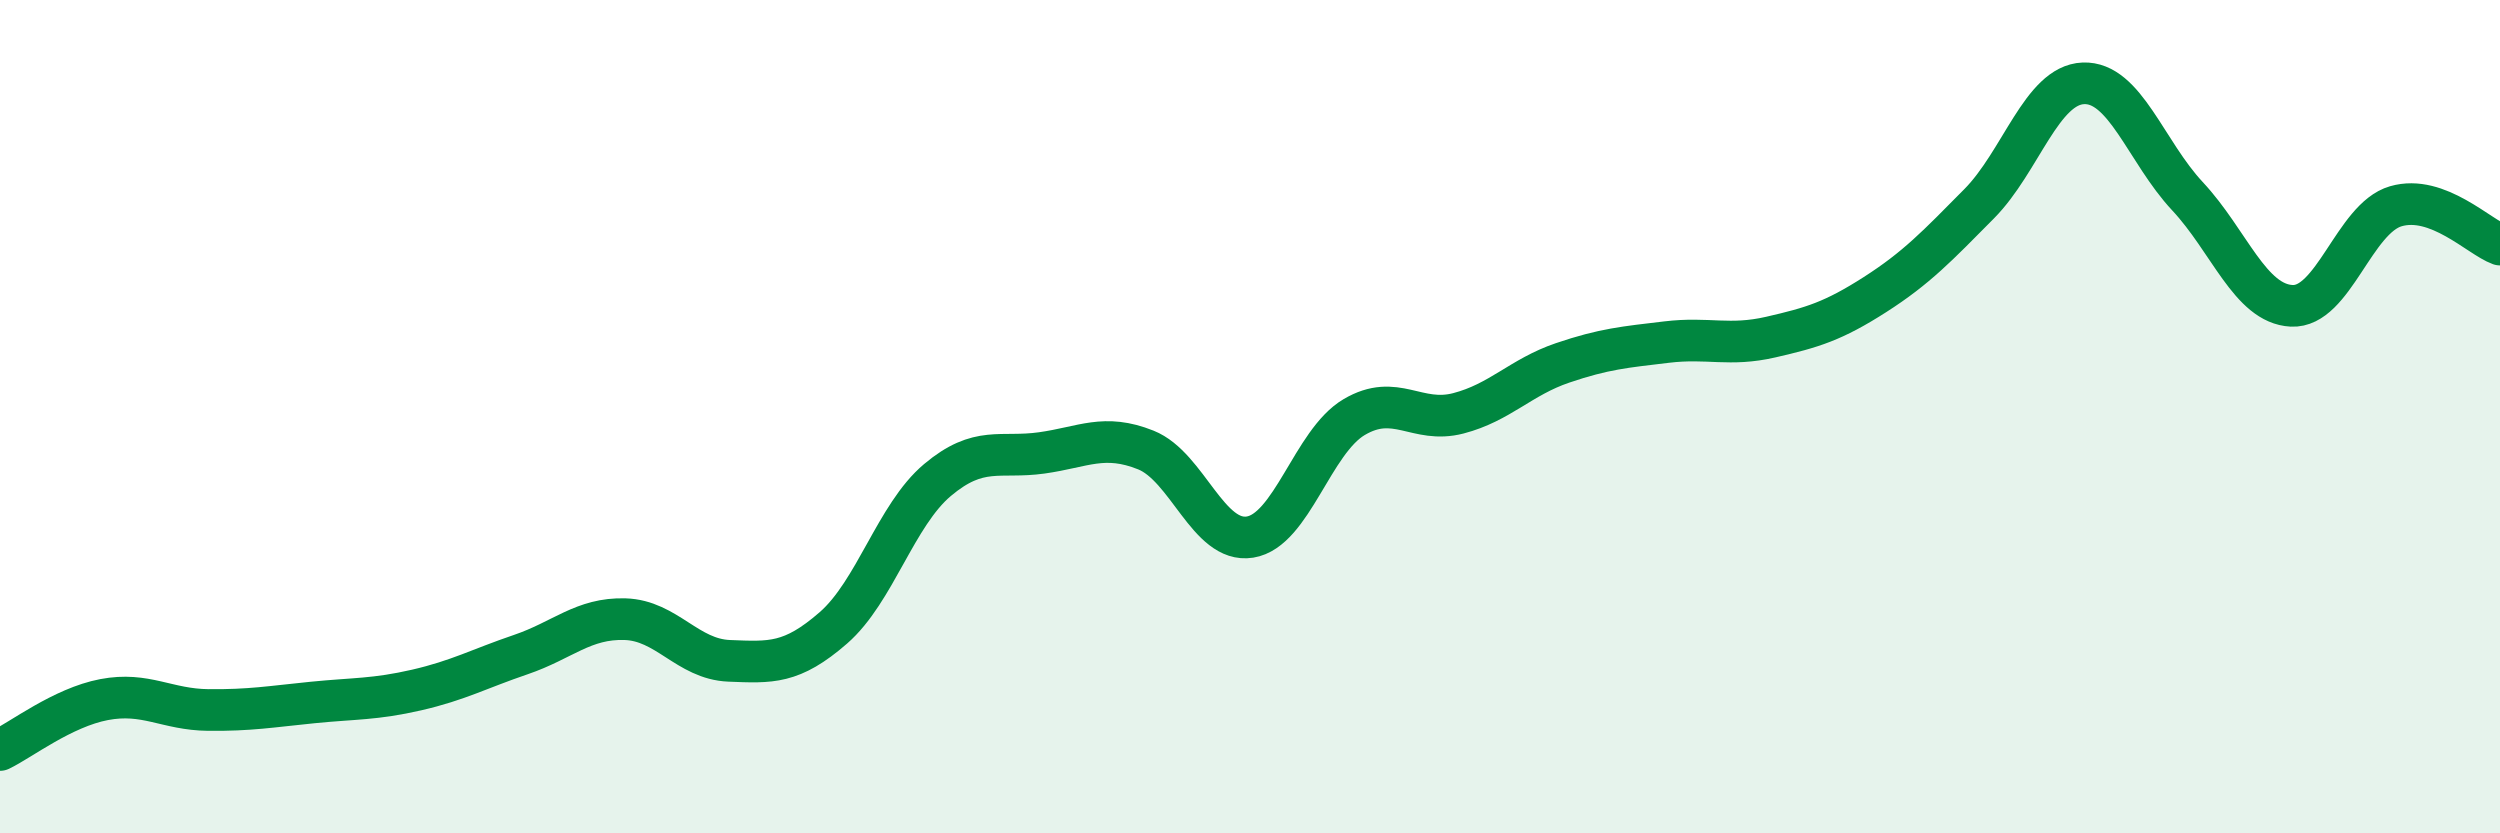 
    <svg width="60" height="20" viewBox="0 0 60 20" xmlns="http://www.w3.org/2000/svg">
      <path
        d="M 0,18 C 0.5,17.76 1.5,16.98 2.5,16.79 C 3.5,16.6 4,17.03 5,17.04 C 6,17.05 6.5,16.96 7.5,16.86 C 8.5,16.76 9,16.79 10,16.56 C 11,16.33 11.5,16.05 12.5,15.71 C 13.5,15.37 14,14.83 15,14.86 C 16,14.89 16.5,15.82 17.5,15.86 C 18.5,15.9 19,15.94 20,15.07 C 21,14.2 21.5,12.36 22.5,11.52 C 23.5,10.68 24,11.01 25,10.87 C 26,10.73 26.5,10.4 27.5,10.8 C 28.5,11.2 29,13.05 30,12.89 C 31,12.73 31.5,10.6 32.5,10.01 C 33.5,9.42 34,10.18 35,9.92 C 36,9.66 36.5,9.05 37.5,8.71 C 38.5,8.37 39,8.33 40,8.21 C 41,8.09 41.5,8.32 42.5,8.09 C 43.5,7.86 44,7.71 45,7.07 C 46,6.43 46.5,5.9 47.5,4.89 C 48.5,3.88 49,2.04 50,2 C 51,1.96 51.5,3.64 52.5,4.71 C 53.5,5.78 54,7.29 55,7.34 C 56,7.39 56.5,5.24 57.5,4.95 C 58.5,4.66 59.5,5.69 60,5.87L60 20L0 20Z"
        fill="#008740"
        opacity="0.1"
        stroke-linecap="round"
        stroke-linejoin="round"
      />
      <path
        d="M 0,18 C 0.5,17.76 1.5,16.98 2.5,16.79 C 3.5,16.6 4,17.03 5,17.04 C 6,17.05 6.5,16.96 7.5,16.86 C 8.5,16.76 9,16.79 10,16.56 C 11,16.33 11.5,16.05 12.5,15.71 C 13.5,15.37 14,14.83 15,14.86 C 16,14.89 16.5,15.82 17.5,15.86 C 18.5,15.9 19,15.94 20,15.07 C 21,14.2 21.5,12.36 22.5,11.52 C 23.5,10.68 24,11.01 25,10.87 C 26,10.73 26.5,10.4 27.5,10.8 C 28.5,11.2 29,13.05 30,12.89 C 31,12.73 31.5,10.6 32.5,10.01 C 33.5,9.42 34,10.18 35,9.92 C 36,9.66 36.5,9.05 37.5,8.71 C 38.5,8.37 39,8.33 40,8.21 C 41,8.09 41.5,8.32 42.5,8.09 C 43.5,7.86 44,7.71 45,7.07 C 46,6.43 46.5,5.9 47.5,4.89 C 48.5,3.88 49,2.04 50,2 C 51,1.96 51.5,3.64 52.5,4.71 C 53.5,5.78 54,7.29 55,7.34 C 56,7.39 56.5,5.24 57.5,4.95 C 58.5,4.66 59.5,5.69 60,5.87"
        stroke="#008740"
        stroke-width="1"
        fill="none"
        stroke-linecap="round"
        stroke-linejoin="round"
      />
    </svg>
  